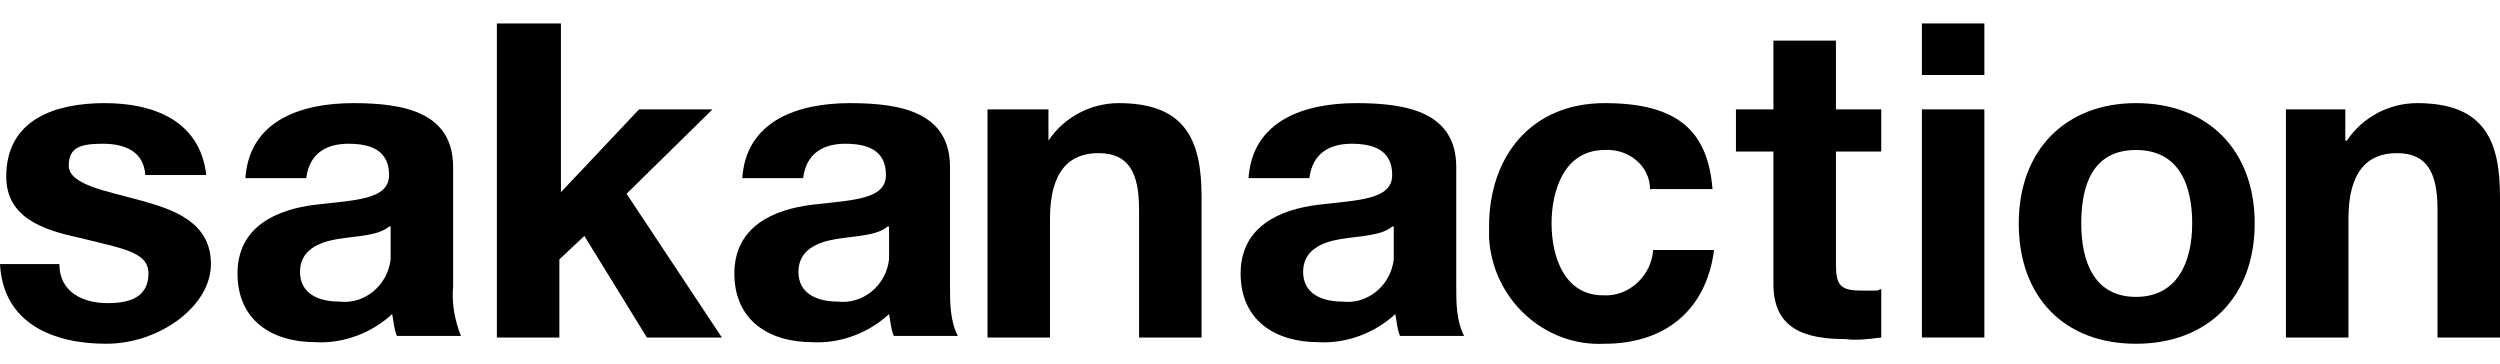 <?xml version="1.0" encoding="UTF-8"?>
<svg xmlns="http://www.w3.org/2000/svg" xmlns:xlink="http://www.w3.org/1999/xlink" version="1.1" viewBox="0 0 160 23.3">
  <defs>
    <style>
      .cls-1 {
        fill: none;
      }

      .cls-2 {
        clip-path: url(#clippath);
      }
    </style>
    <clipPath id="clippath">
      <rect class="cls-1" width="160" height="23.3"/>
    </clipPath>
  </defs>
  <!-- Generator: Adobe Illustrator 28.6.0, SVG Export Plug-In . SVG Version: 1.2.0 Build 709)  -->
  <g>
    <g id="_レイヤー_1" data-name="レイヤー_1">
      <g class="cls-2">
        <g id="_グループ_97" data-name="グループ_97">
          <path id="_パス_784" data-name="パス_784" d="M3.8,16.9c0,1.8,1.5,2.5,3.1,2.5s2.6-.5,2.6-1.9-1.7-1.6-4.5-2.3c-2.3-.5-4.6-1.3-4.6-3.9,0-3.7,3.2-4.7,6.3-4.7s6.1,1.1,6.5,4.6h-3.9c-.1-1.5-1.3-2-2.7-2s-2.2.2-2.2,1.4,2.3,1.6,4.5,2.2,4.6,1.4,4.6,4.1-3.3,5.1-6.7,5.1S.2,20.7,0,16.9h3.8Z"/>
          <path id="_パス_785" data-name="パス_785" d="M15.7,11.5c.2-3.8,3.6-4.9,6.9-4.9s6.4.6,6.4,4.1v7.6c-.1,1.1.1,2.2.5,3.2h-4.1c-.2-.5-.2-.9-.3-1.4-1.3,1.2-3.1,1.9-4.9,1.8-2.8,0-5-1.4-5-4.4s2.5-4.1,5-4.4,4.7-.3,4.7-1.9-1.2-2-2.6-2-2.5.6-2.7,2.2h-3.9ZM24.9,14.5c-.7.6-2.1.6-3.3.8s-2.4.7-2.4,2.1,1.2,1.9,2.5,1.9c1.6.2,3.1-1,3.3-2.7v-2.1Z"/>
          <path id="_パス_786" data-name="パス_786" d="M31.9,1.5h4v10.8l5-5.3h4.7l-5.5,5.4,6.1,9.2h-4.8l-4-6.5-1.6,1.5v5h-4V1.5h0Z"/>
          <path id="_パス_787" data-name="パス_787" d="M47.5,11.5c.2-3.8,3.6-4.9,6.9-4.9s6.4.6,6.4,4.1v7.6c0,1.1,0,2.2.5,3.2h-4.1c-.2-.5-.2-.9-.3-1.4-1.3,1.2-3.1,1.9-4.9,1.8-2.8,0-5-1.4-5-4.4s2.5-4.1,5-4.4,4.7-.3,4.7-1.9-1.2-2-2.6-2-2.5.6-2.7,2.2h-3.9ZM56.8,14.5c-.7.6-2.1.6-3.3.8s-2.4.7-2.4,2.1,1.2,1.9,2.5,1.9c1.6.2,3.1-1,3.3-2.7v-2.1Z"/>
          <path id="_パス_788" data-name="パス_788" d="M63.3,7h3.8v2h0c1-1.5,2.7-2.4,4.5-2.4,4.3,0,5.3,2.4,5.3,6v9h-4v-8.2c0-2.4-.7-3.6-2.6-3.6s-3.1,1.2-3.1,4.2v7.6h-4V7Z"/>
          <path id="_パス_789" data-name="パス_789" d="M79.9,11.5c.2-3.8,3.6-4.9,6.9-4.9s6.4.6,6.4,4.1v7.6c0,1.1,0,2.2.5,3.2h-4.1c-.2-.5-.2-.9-.3-1.4-1.3,1.2-3.1,1.9-4.9,1.8-2.8,0-5-1.4-5-4.4s2.5-4.1,5-4.4,4.7-.3,4.7-1.9-1.2-2-2.6-2-2.5.6-2.7,2.2h-3.9ZM89.1,14.5c-.7.6-2.1.6-3.3.8-1.2.2-2.4.7-2.4,2.1s1.2,1.9,2.5,1.9c1.6.2,3.1-1,3.3-2.7v-2.1h0Z"/>
          <path id="_パス_790" data-name="パス_790" d="M105.6,12.1c0-1.5-1.4-2.6-2.9-2.5h0c-2.6,0-3.4,2.6-3.4,4.7s.8,4.6,3.3,4.6c1.7.1,3.1-1.3,3.2-2.9h3.9c-.5,3.9-3.2,6-7,6-3.9.2-7.2-2.9-7.4-6.8v-.7c0-4.5,2.7-7.9,7.4-7.9s6.6,1.8,6.9,5.5h-4Z"/>
          <path id="_パス_791" data-name="パス_791" d="M117.5,7h2.9v2.7h-2.9v7.2c0,1.4.3,1.7,1.7,1.7s.8,0,1.2-.1v3.1c-.8.1-1.6.2-2.3.1-2.5,0-4.6-.6-4.6-3.5v-8.5h-2.4v-2.7h2.4V2.6h4s0,4.4,0,4.4Z"/>
          <path id="_パス_792" data-name="パス_792" d="M127,4.8h-4V1.5h4v3.3ZM123,7h4v14.6h-4V7Z"/>
          <path id="_パス_793" data-name="パス_793" d="M136.7,6.6c4.6,0,7.6,3,7.6,7.7s-3,7.7-7.6,7.7-7.5-3-7.5-7.7,3-7.7,7.5-7.7ZM136.7,19c2.7,0,3.6-2.3,3.6-4.7s-.8-4.7-3.6-4.7-3.5,2.3-3.5,4.7.8,4.7,3.5,4.7Z"/>
          <path id="_パス_794" data-name="パス_794" d="M146.3,7h3.8v2h.1c1-1.5,2.7-2.4,4.5-2.4,4.3,0,5.3,2.4,5.3,6v9h-4v-8.2c0-2.4-.7-3.6-2.6-3.6s-3.1,1.2-3.1,4.2v7.6h-4V7Z"/>
        </g>
      </g>
    </g>
  </g>
</svg>